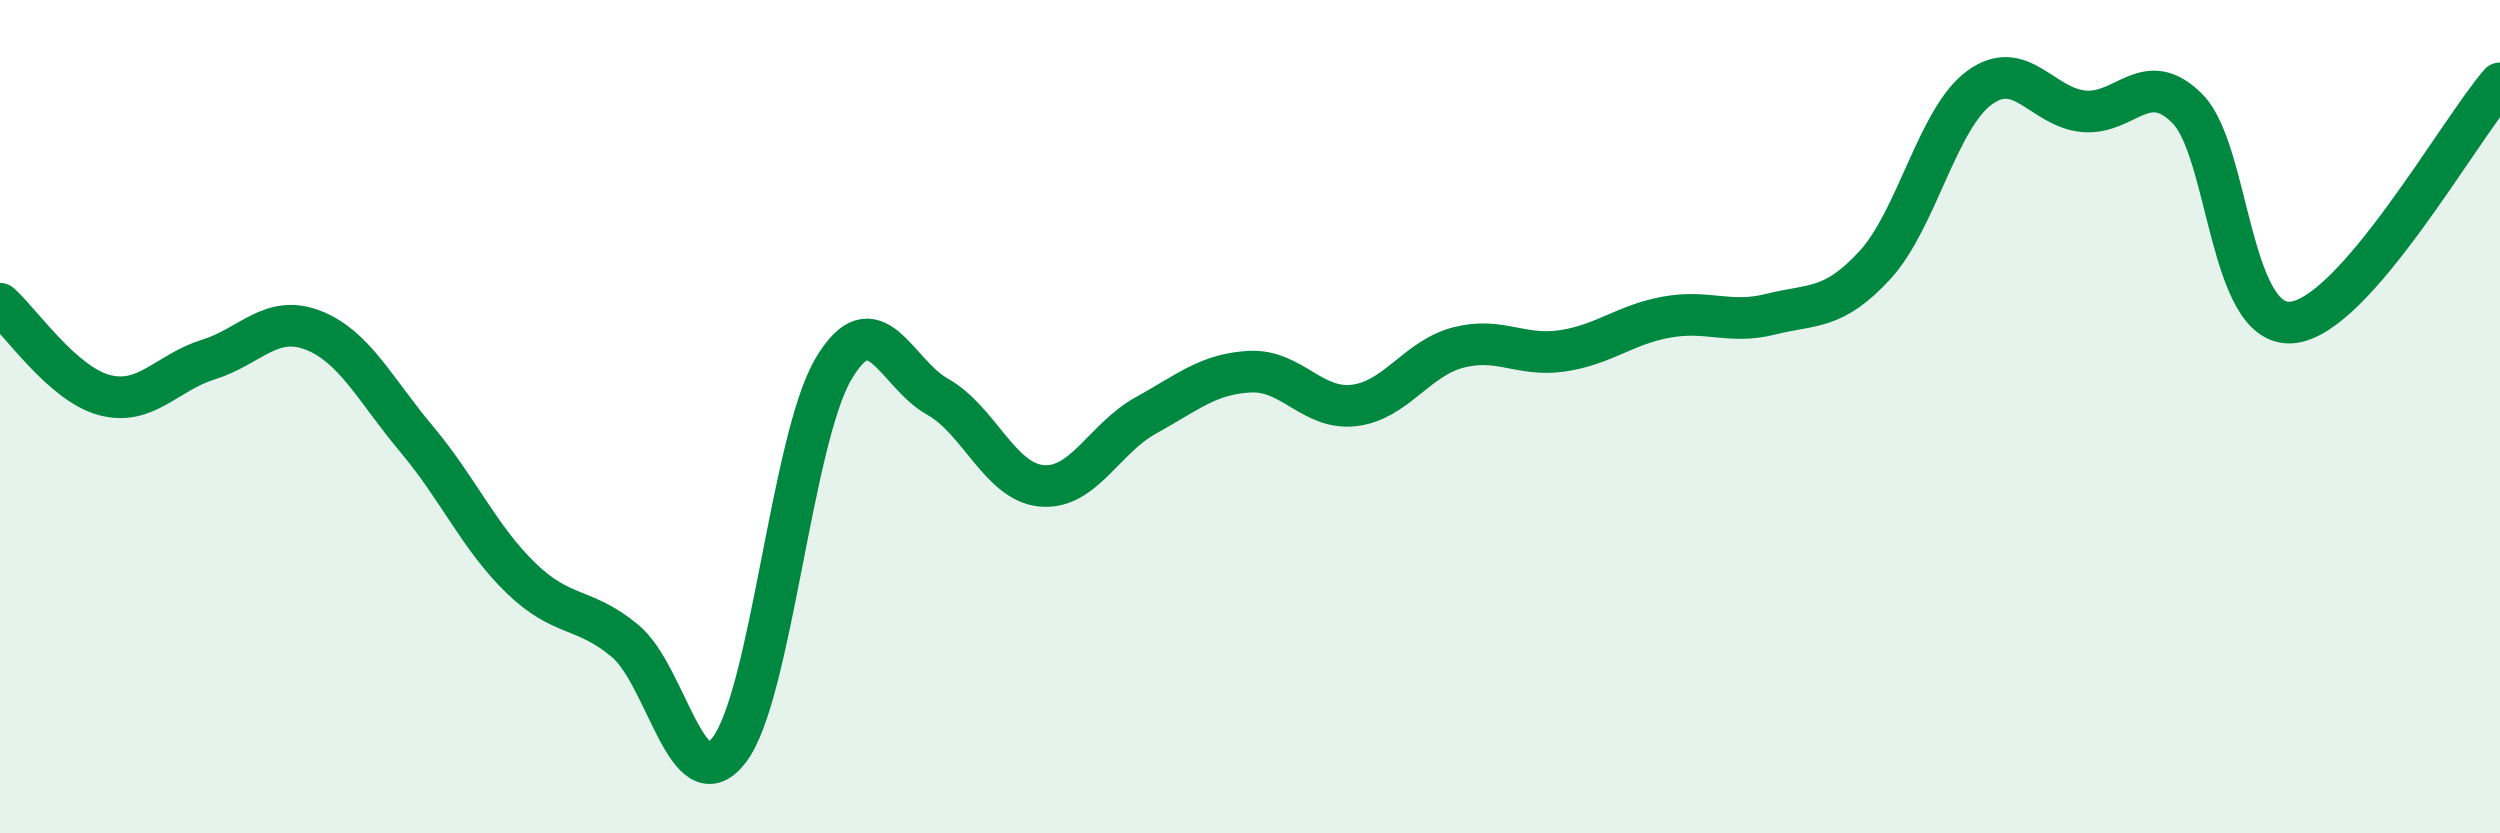 
    <svg width="60" height="20" viewBox="0 0 60 20" xmlns="http://www.w3.org/2000/svg">
      <path
        d="M 0,7.29 C 0.5,7.73 1.5,9.21 2.5,9.48 C 3.5,9.75 4,8.94 5,8.63 C 6,8.32 6.5,7.54 7.5,7.92 C 8.5,8.3 9,9.35 10,10.54 C 11,11.73 11.5,12.9 12.5,13.87 C 13.5,14.84 14,14.55 15,15.38 C 16,16.21 16.5,19.3 17.5,18 C 18.5,16.7 19,10.56 20,8.86 C 21,7.16 21.5,8.96 22.5,9.52 C 23.5,10.08 24,11.57 25,11.66 C 26,11.75 26.5,10.52 27.5,9.97 C 28.5,9.42 29,8.97 30,8.92 C 31,8.87 31.5,9.85 32.5,9.73 C 33.5,9.61 34,8.6 35,8.34 C 36,8.08 36.5,8.57 37.5,8.42 C 38.5,8.27 39,7.79 40,7.61 C 41,7.43 41.5,7.79 42.5,7.54 C 43.5,7.29 44,7.45 45,6.36 C 46,5.27 46.5,2.85 47.5,2.11 C 48.5,1.37 49,2.57 50,2.67 C 51,2.77 51.5,1.6 52.5,2.61 C 53.5,3.62 53.5,7.86 55,7.74 C 56.5,7.62 59,3.15 60,2L60 20L0 20Z"
        fill="#008740"
        opacity="0.1"
        stroke-linecap="round"
        stroke-linejoin="round"
      />
      <path
        d="M 0,7.29 C 0.5,7.73 1.5,9.21 2.5,9.48 C 3.5,9.75 4,8.94 5,8.63 C 6,8.32 6.5,7.54 7.5,7.92 C 8.5,8.3 9,9.35 10,10.54 C 11,11.73 11.5,12.9 12.5,13.87 C 13.5,14.84 14,14.55 15,15.38 C 16,16.21 16.5,19.3 17.5,18 C 18.5,16.7 19,10.56 20,8.86 C 21,7.16 21.5,8.96 22.5,9.52 C 23.5,10.08 24,11.57 25,11.66 C 26,11.75 26.5,10.52 27.5,9.97 C 28.5,9.42 29,8.97 30,8.92 C 31,8.87 31.5,9.85 32.5,9.73 C 33.5,9.61 34,8.6 35,8.34 C 36,8.08 36.5,8.57 37.5,8.42 C 38.5,8.27 39,7.79 40,7.61 C 41,7.43 41.5,7.79 42.5,7.54 C 43.5,7.29 44,7.45 45,6.36 C 46,5.27 46.5,2.85 47.5,2.11 C 48.5,1.37 49,2.57 50,2.67 C 51,2.77 51.5,1.6 52.5,2.61 C 53.5,3.62 53.5,7.86 55,7.74 C 56.5,7.62 59,3.15 60,2"
        stroke="#008740"
        stroke-width="1"
        fill="none"
        stroke-linecap="round"
        stroke-linejoin="round"
      />
    </svg>
  